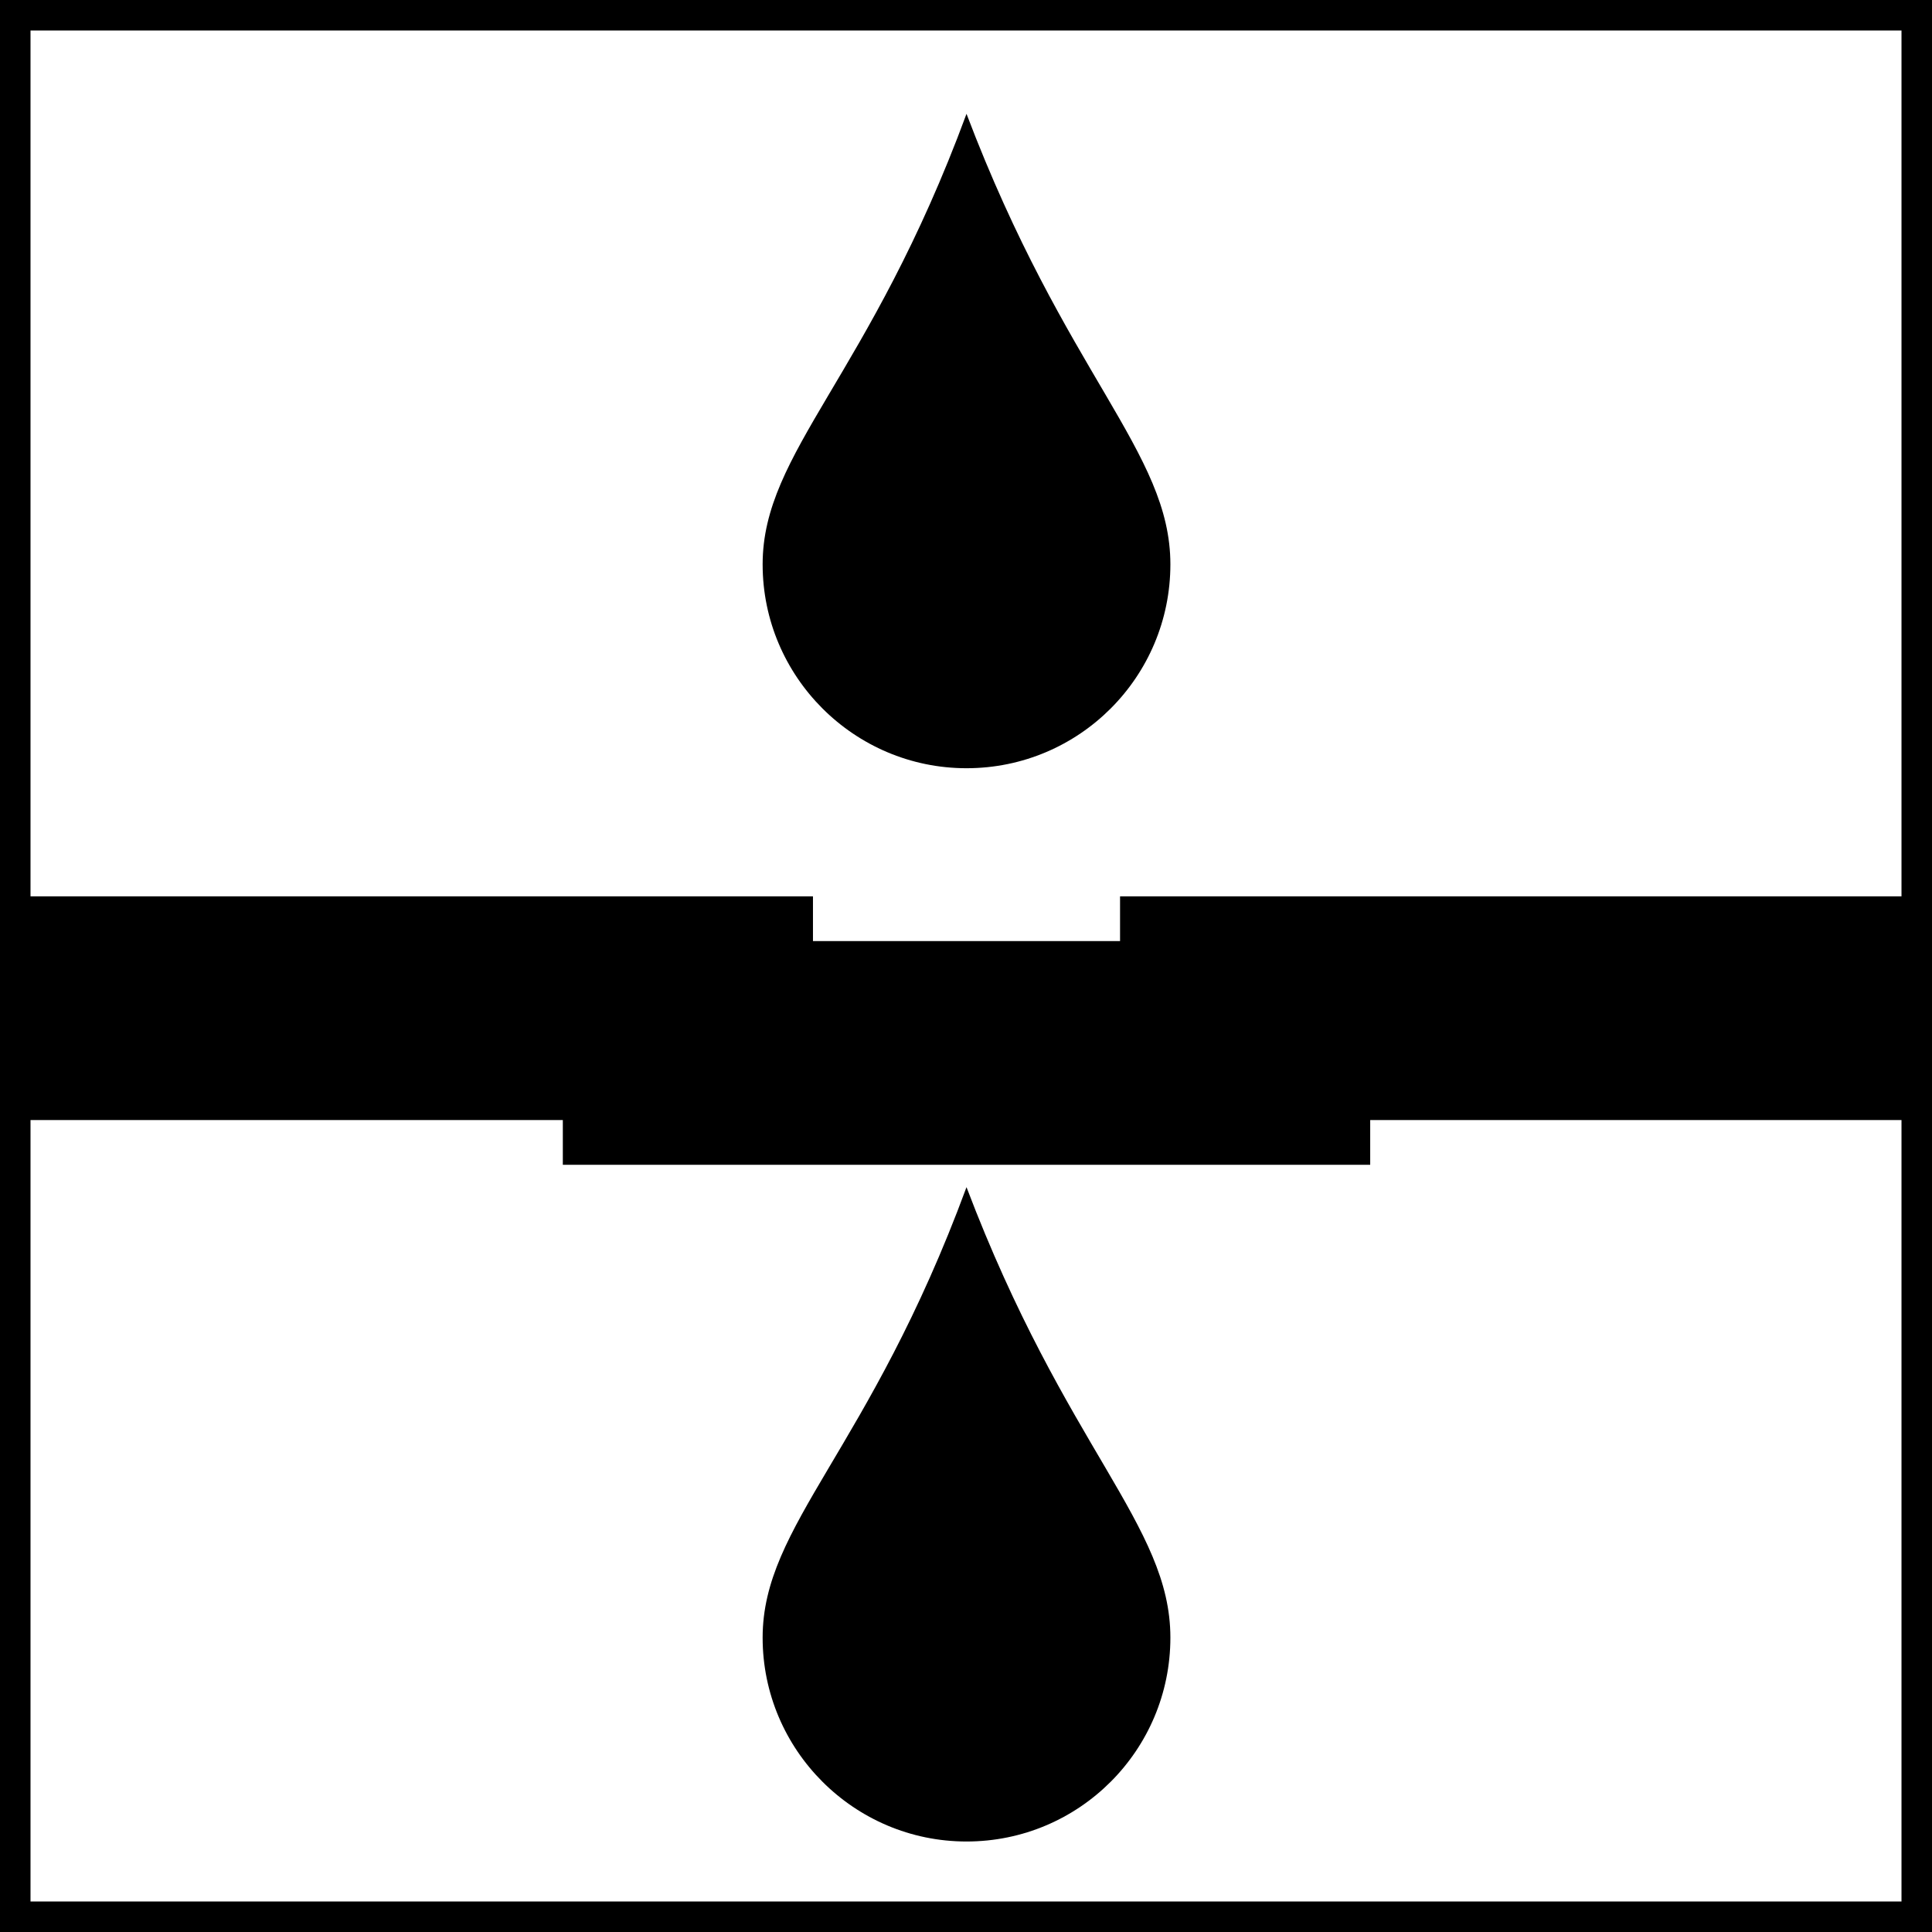 <?xml version="1.0" encoding="UTF-8"?>
<svg xmlns="http://www.w3.org/2000/svg" width="100%" height="100%" viewBox="0 0 380 380">
<rect x="0" y="0" width="380" height="380" fill="#808080" stroke="none"/>
<rect width="374" height="374" x="3" y="3" style="fill:white;stroke:black;stroke-width:6" />
<path d="m 190.1,151.1 c 22.2,0 40.1,-18 40.1,-40.1 0,-22.16 -20.6,-37.22 -40.1,-88.61 C 171,74.19 150,88.84 150,111 c 0,22.1 18,40.1 40.1,40.1" style="fill:black" />
<path d="m 190.1,362.2 c 22.2,0 40.1,-18 40.1,-40.1 0,-22.2 -20.6,-37.2 -40.1,-88.6 -19.1,51.8 -40.1,66.4 -40.1,88.6 0,22.1 18,40.1 40.1,40.1" style="fill:black" />
<path d="m 1.2,198.3 158.7,0 -158.7,0 z m 219.1,0 158.8,0 -158.8,0 z m -109.6,8.8 158.8,0 -158.8,0 z" style="fill:none;stroke:black;stroke-width:44" />
</svg>
